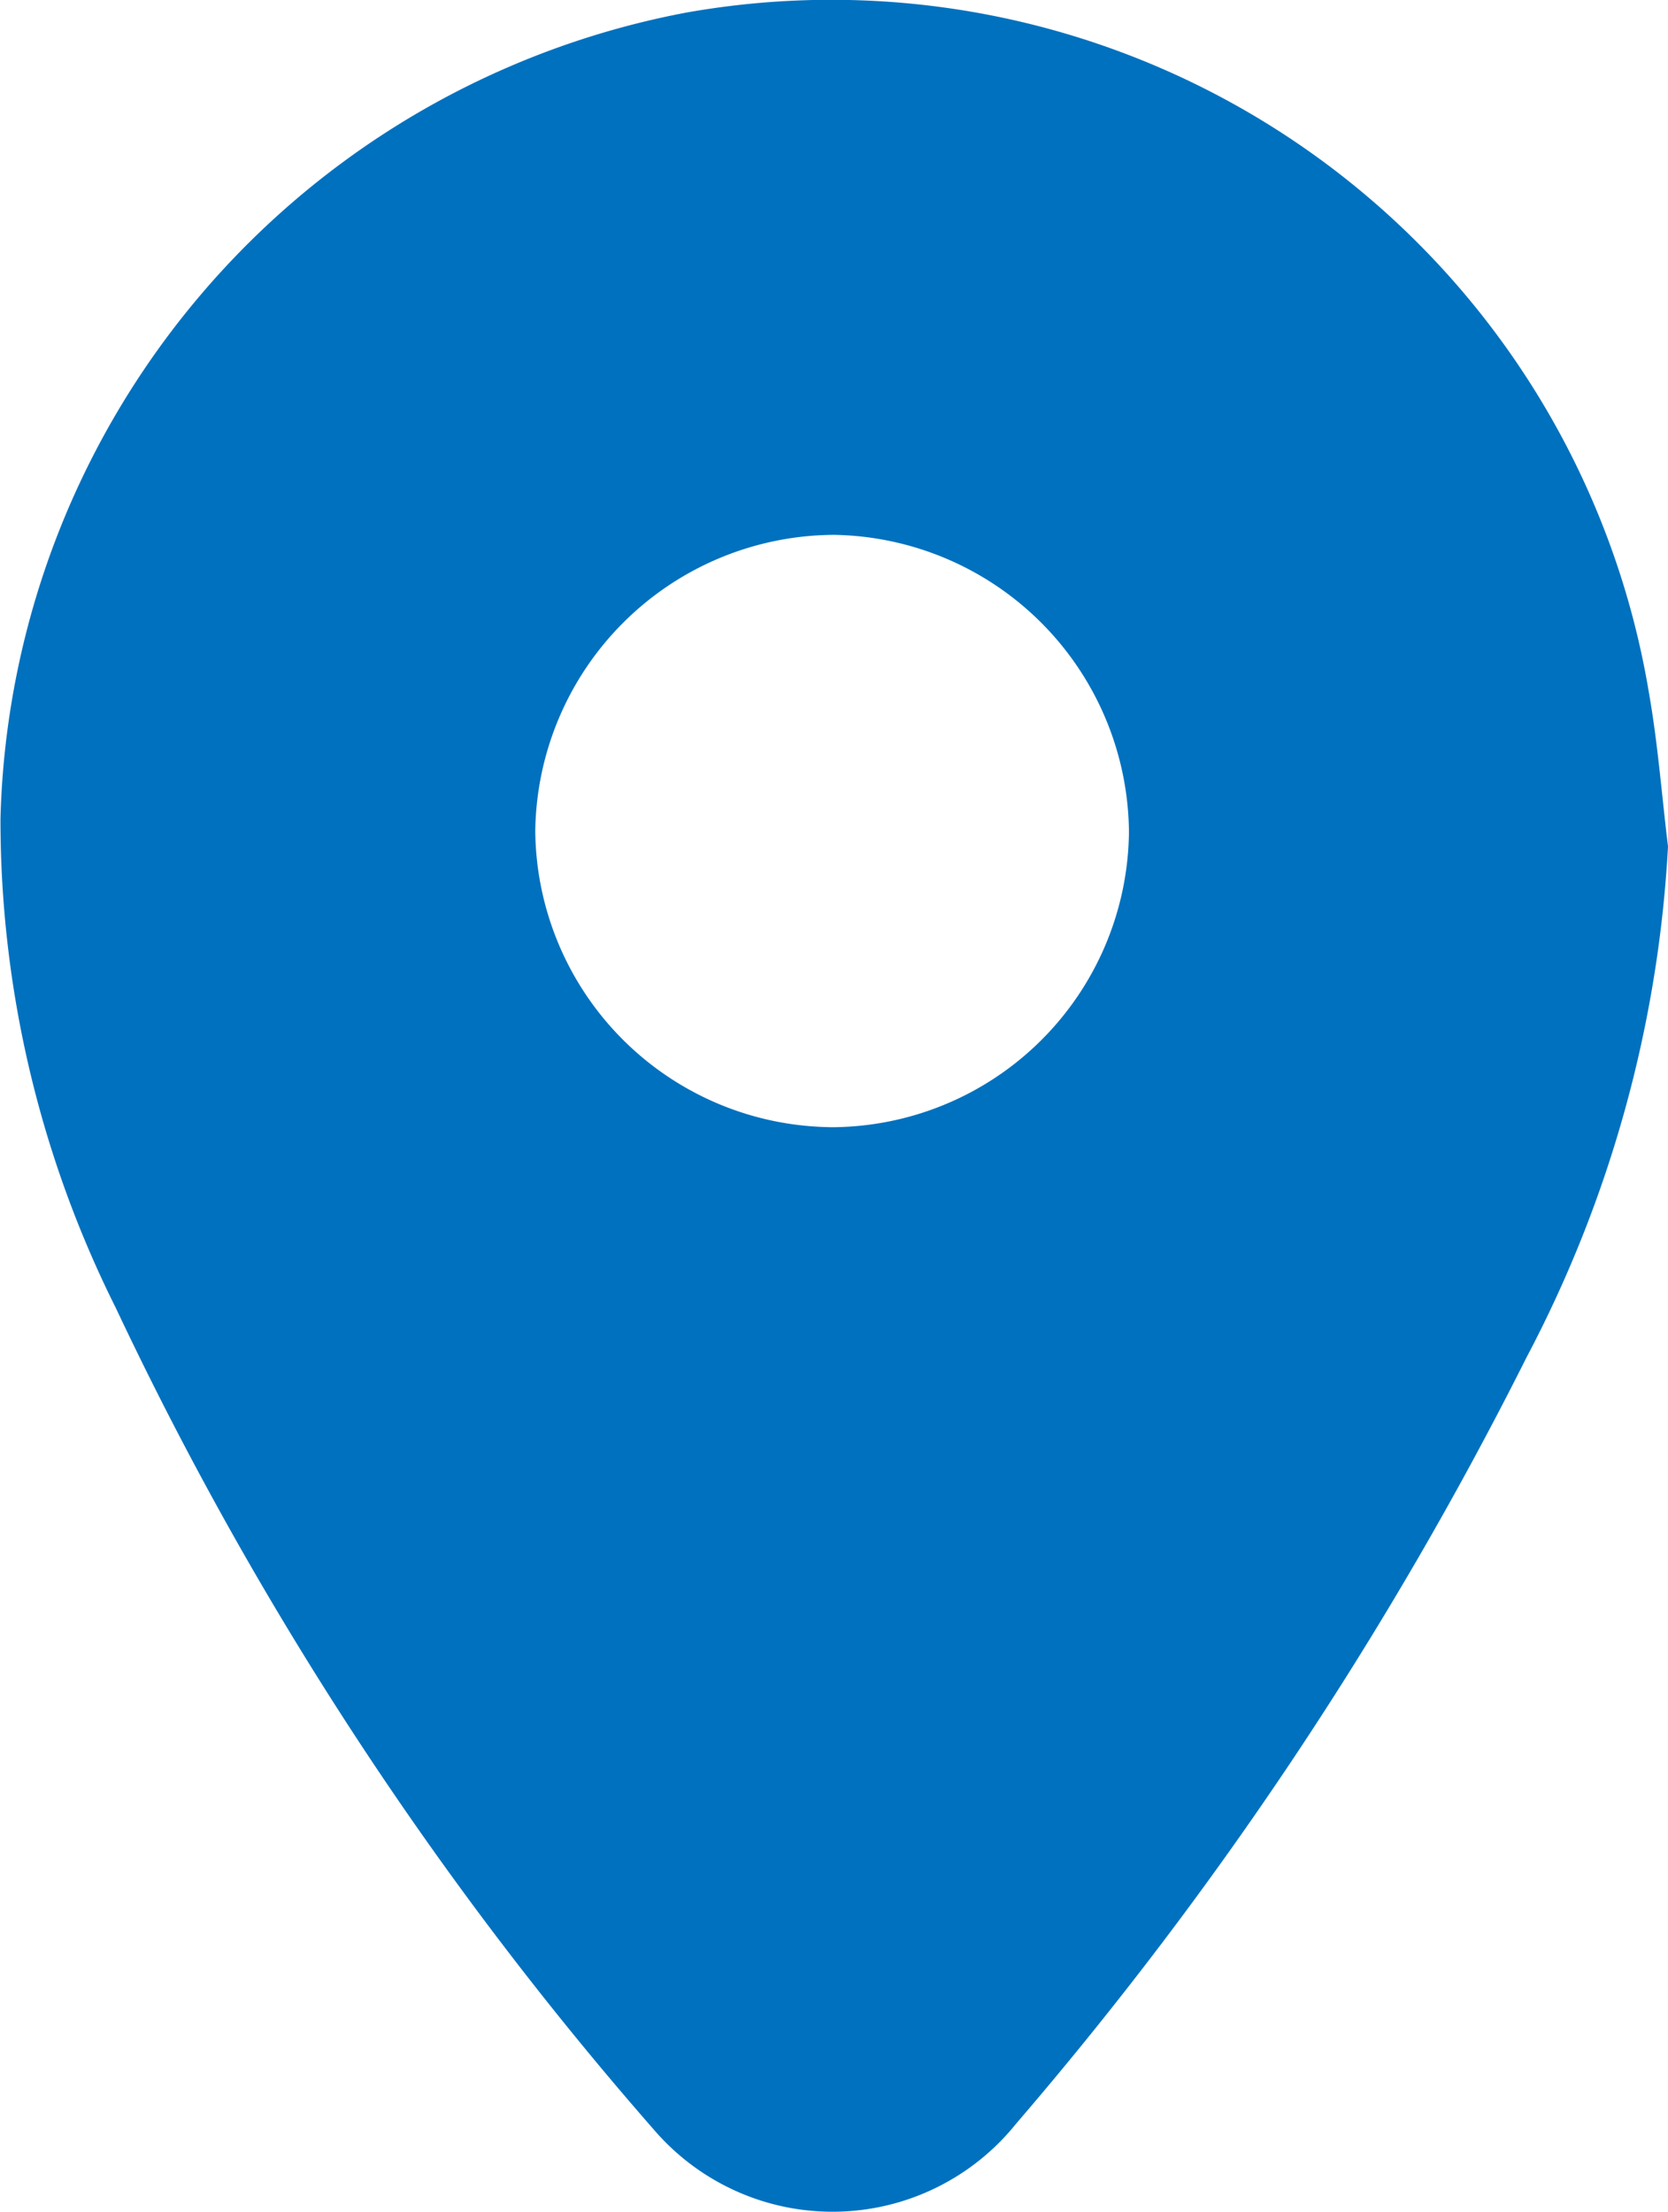 <svg xmlns="http://www.w3.org/2000/svg" width="32.172" height="42.655" viewBox="0 0 32.172 42.655">
  <g id="Group_3945" data-name="Group 3945" transform="translate(-2661.527 1101.025)">
    <path id="Path_9163" data-name="Path 9163" d="M2819.259-1084.7a23.845,23.845,0,0,1-2.727,9.85,72.642,72.642,0,0,1-9.845,14.78,4.541,4.541,0,0,1-6.983.123,68.205,68.205,0,0,1-10.383-15.853,21.054,21.054,0,0,1-2.225-9.435,16.246,16.246,0,0,1,13.221-15.546,15.987,15.987,0,0,1,18.573,13.11C2819.063-1086.691,2819.138-1085.692,2819.259-1084.7Zm-16.164,5.414a5.753,5.753,0,0,0,5.767-5.7,5.783,5.783,0,0,0-5.683-5.724,5.789,5.789,0,0,0-5.768,5.712A5.767,5.767,0,0,0,2803.095-1079.287Z" transform="translate(-125.56 0)" fill="#0071bf"/>
  </g>
</svg>
